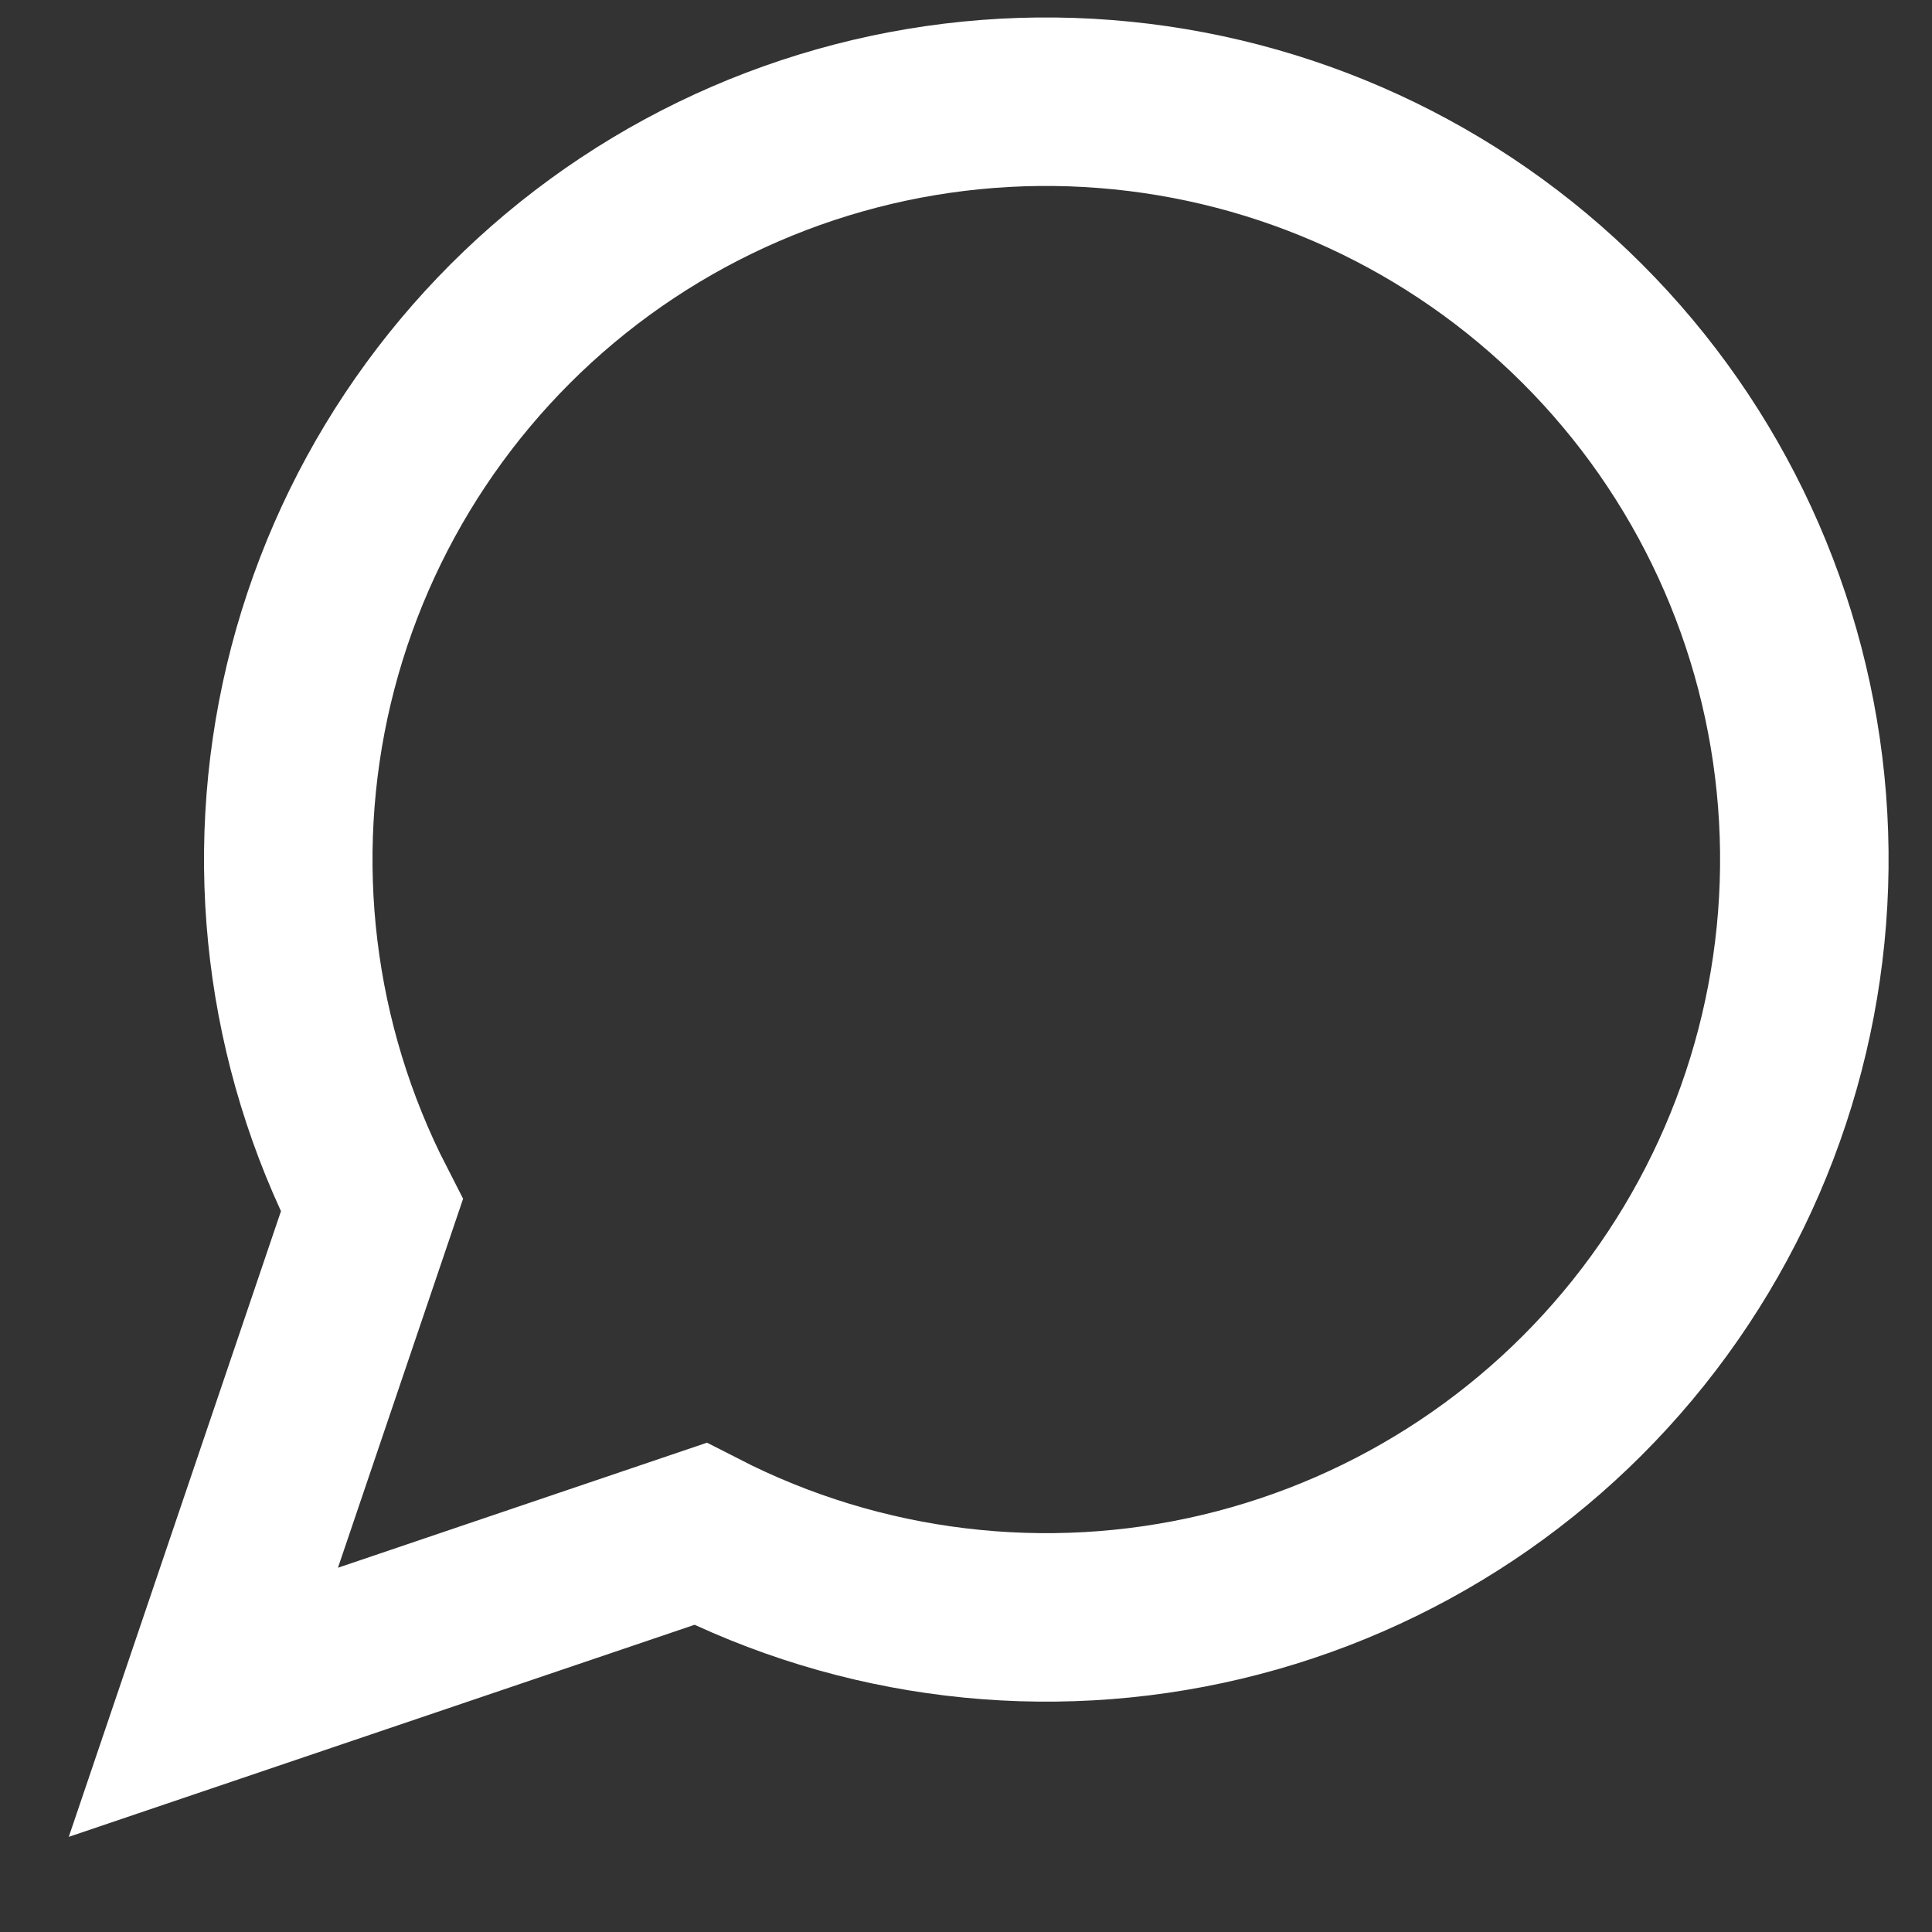 <?xml version="1.0" encoding="utf-8"?>
<svg xmlns="http://www.w3.org/2000/svg" fill="none" height="100%" overflow="visible" preserveAspectRatio="none" style="display: block;" viewBox="0 0 19 19" width="100%">
<rect x="0" y="0" width="19" height="19" fill="#333333" stroke="none"/>
<path d="M6.887 15.085C8.468 15.895 10.287 16.115 12.015 15.704C13.744 15.293 15.269 14.278 16.315 12.842C17.361 11.406 17.86 9.644 17.722 7.873C17.584 6.102 16.818 4.439 15.561 3.183C14.305 1.927 12.641 1.161 10.87 1.023C9.098 0.884 7.336 1.383 5.9 2.429C4.464 3.476 3.449 5 3.037 6.728C2.626 8.456 2.846 10.274 3.657 11.855L2 16.741L6.887 15.085Z" id="Vector" stroke="white" stroke-linecap="round" stroke-width="1.657"/>
</svg>
